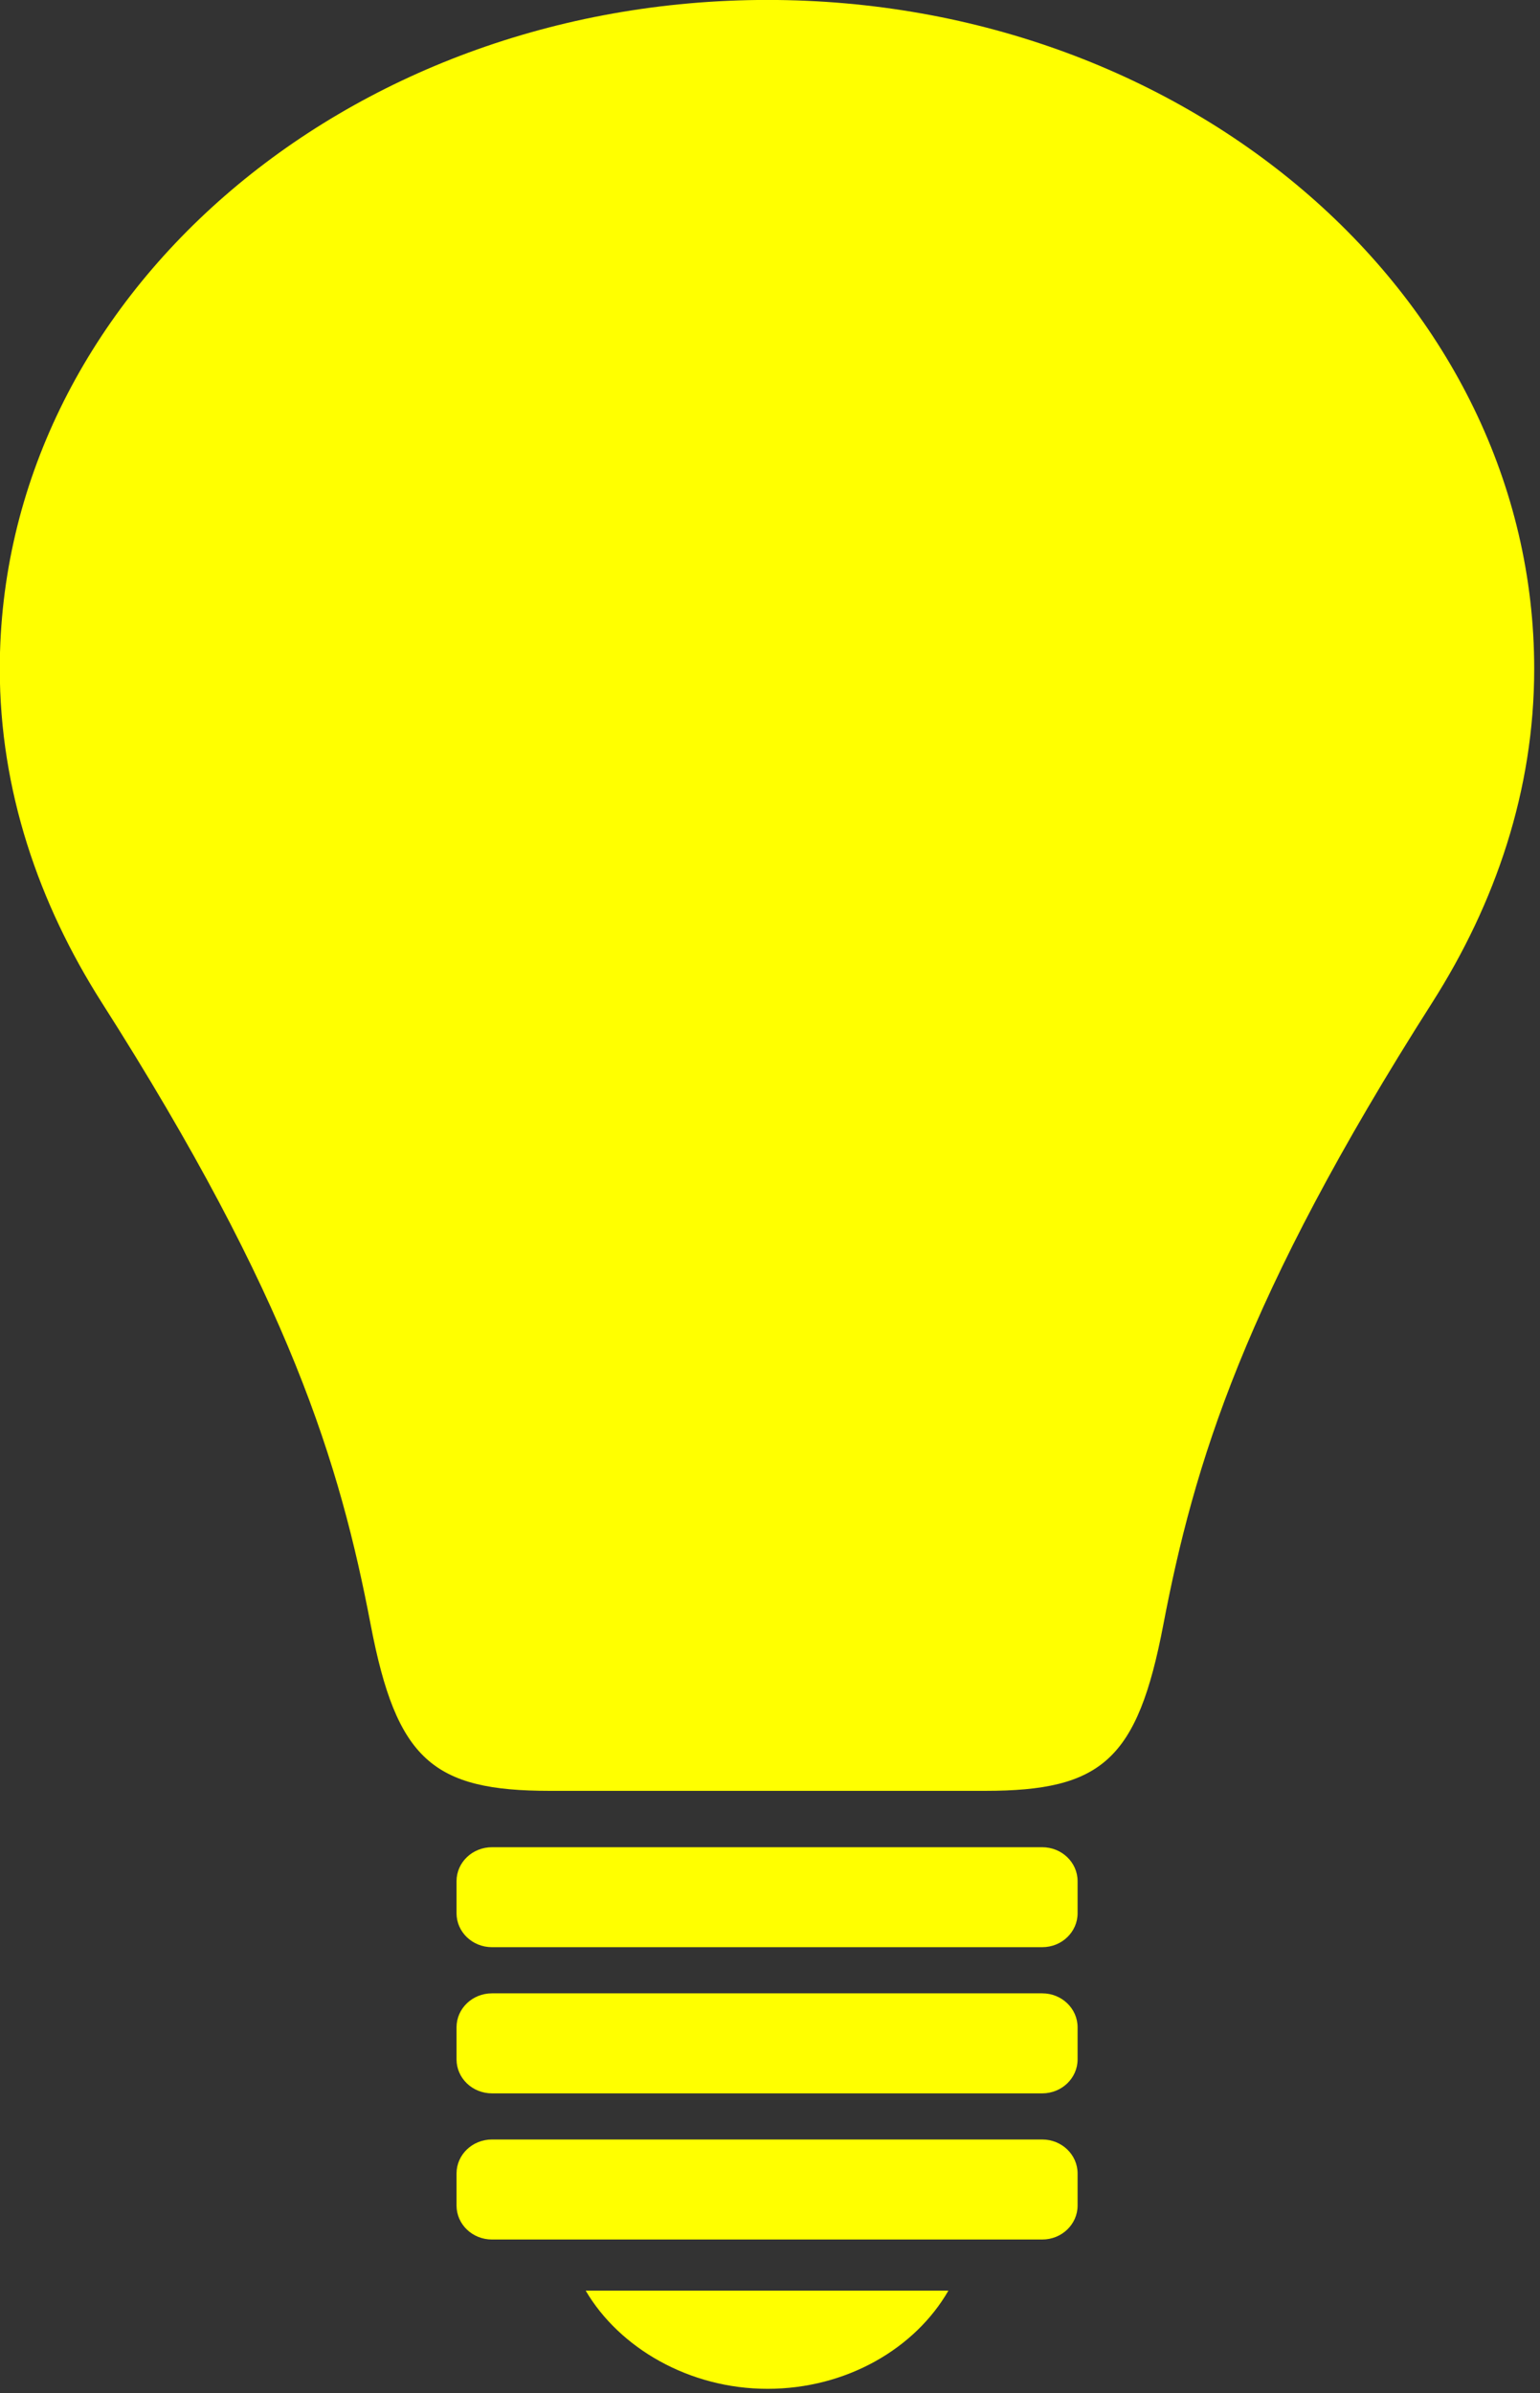 <?xml version="1.0" encoding="UTF-8" standalone="no"?>
<svg
   xmlns:dc="http://purl.org/dc/elements/1.1/"
   xmlns:cc="http://creativecommons.org/ns#"
   xmlns:rdf="http://www.w3.org/1999/02/22-rdf-syntax-ns#"
   xmlns:svg="http://www.w3.org/2000/svg"
   xmlns="http://www.w3.org/2000/svg"
   xmlns:sodipodi="http://sodipodi.sourceforge.net/DTD/sodipodi-0.dtd"
   xmlns:inkscape="http://www.inkscape.org/namespaces/inkscape"
   width="111.446mm"
   height="173.113mm"
   viewBox="0 0 111.446 173.113"
   version="1.1"
   id="svg8"
   inkscape:version="1.0.2 (e86c870, 2021-01-15)"
   sodipodi:docname="Light4.svg">
  <rect x="0" y="0" width="111.446" height="173.113" fill="#333333" stroke="none"/>
  <defs
     id="defs2" />
  <sodipodi:namedview
     id="base"
     pagecolor="#ffffff"
     bordercolor="#666666"
     borderopacity="1.0"
     inkscape:pageopacity="0.0"
     inkscape:pageshadow="2"
     inkscape:zoom="0.35"
     inkscape:cx="310.60714"
     inkscape:cy="-102.85713"
     inkscape:document-units="mm"
     inkscape:current-layer="layer1"
     inkscape:document-rotation="0"
     showgrid="false"
     inkscape:window-width="1267"
     inkscape:window-height="1198"
     inkscape:window-x="2664"
     inkscape:window-y="104"
     inkscape:window-maximized="0" />
  <g
     inkscape:label="Layer 1"
     inkscape:groupmode="layer"
     id="layer1"
     transform="translate(-23.652,-175.381)">
    <g
       id="g292"
       transform="matrix(0.124,0,0,0.108,19.44,173.137)"
       style="fill:#ffff00">
      <g
         id="XMLID_1_"
         style="fill:#ffff00">
        <g
           id="g284"
           style="fill:#ffff00">
          <path
             d="m 662.856,1476.499 v 21.5 c 0,12.55 -9.23,22.74 -20.62,22.74 h -321.17 c -11.41,0 -20.66,-10.19 -20.66,-22.74 v -21.5 c 0,-12.56 9.25,-22.75 20.66,-22.75 h 321.17 c 11.39,0 20.62,10.189 20.62,22.75 z"
             id="path274"
             style="fill:#ffff00" />
          <path
             d="m 662.856,1378.599 v 21.5 c 0,12.56 -9.23,22.75 -20.62,22.75 h -321.17 c -11.41,0 -20.66,-10.19 -20.66,-22.75 v -21.5 c 0,-12.55 9.25,-22.74 20.66,-22.74 h 321.17 c 11.39,0 20.62,10.19 20.62,22.74 z"
             id="path276"
             style="fill:#ffff00" />
          <path
             d="m 662.856,1280.708 v 21.52 c 0,12.53 -9.23,22.72 -20.62,22.72 h -321.17 c -11.41,0 -20.66,-10.19 -20.66,-22.72 v -21.52 c 0,-12.53 9.25,-22.72 20.66,-22.72 h 321.17 c 11.39,10e-4 20.62,10.191 20.62,22.72 z"
             id="path278"
             style="fill:#ffff00" />
          <path
             d="m 587.466,1554.979 v 0.02 h -0.01 c 0,-0.01 0.01,-0.01 0.01,-0.02 z"
             id="path280"
             style="fill:#ffff00" />
          <path
             d="m 375.786,1554.999 h 211.67 c -19.39,38.65 -59.39,65.74 -105.56,65.74 -45.9,0 -86.56,-27.5 -106.11,-65.74 z"
             id="path282"
             style="fill:#ffff00" />
        </g>
        <g
           id="g288"
           style="fill:#ffff00">
          <path
             d="m 929.346,468.739 c 0,81.42 -22.66,157.05 -59.5,223.5 -109.96,198.11 -139.06,309.34 -157,417 -15.05,90.22 -35.8,111 -104,111 h -254 c -68.17,0 -89.44,-20.76 -104.5,-111 -17.93,-107.68 -47.03,-218.89 -157,-417 -36.83,-66.45 -59.5,-142.08 -59.5,-223.5 0,-247.3 200.72,-448 448,-448 247.3,0 447.5,200.7 447.5,448 z"
             id="path286"
             style="fill:#ffff00" />
        </g>
      </g>
      <g
         id="layer1-6"
         transform="matrix(0.483,0,0,0.483,-36.463,-185.112)"
         style="fill:#ffff00" />
    </g>
  </g>
</svg>
